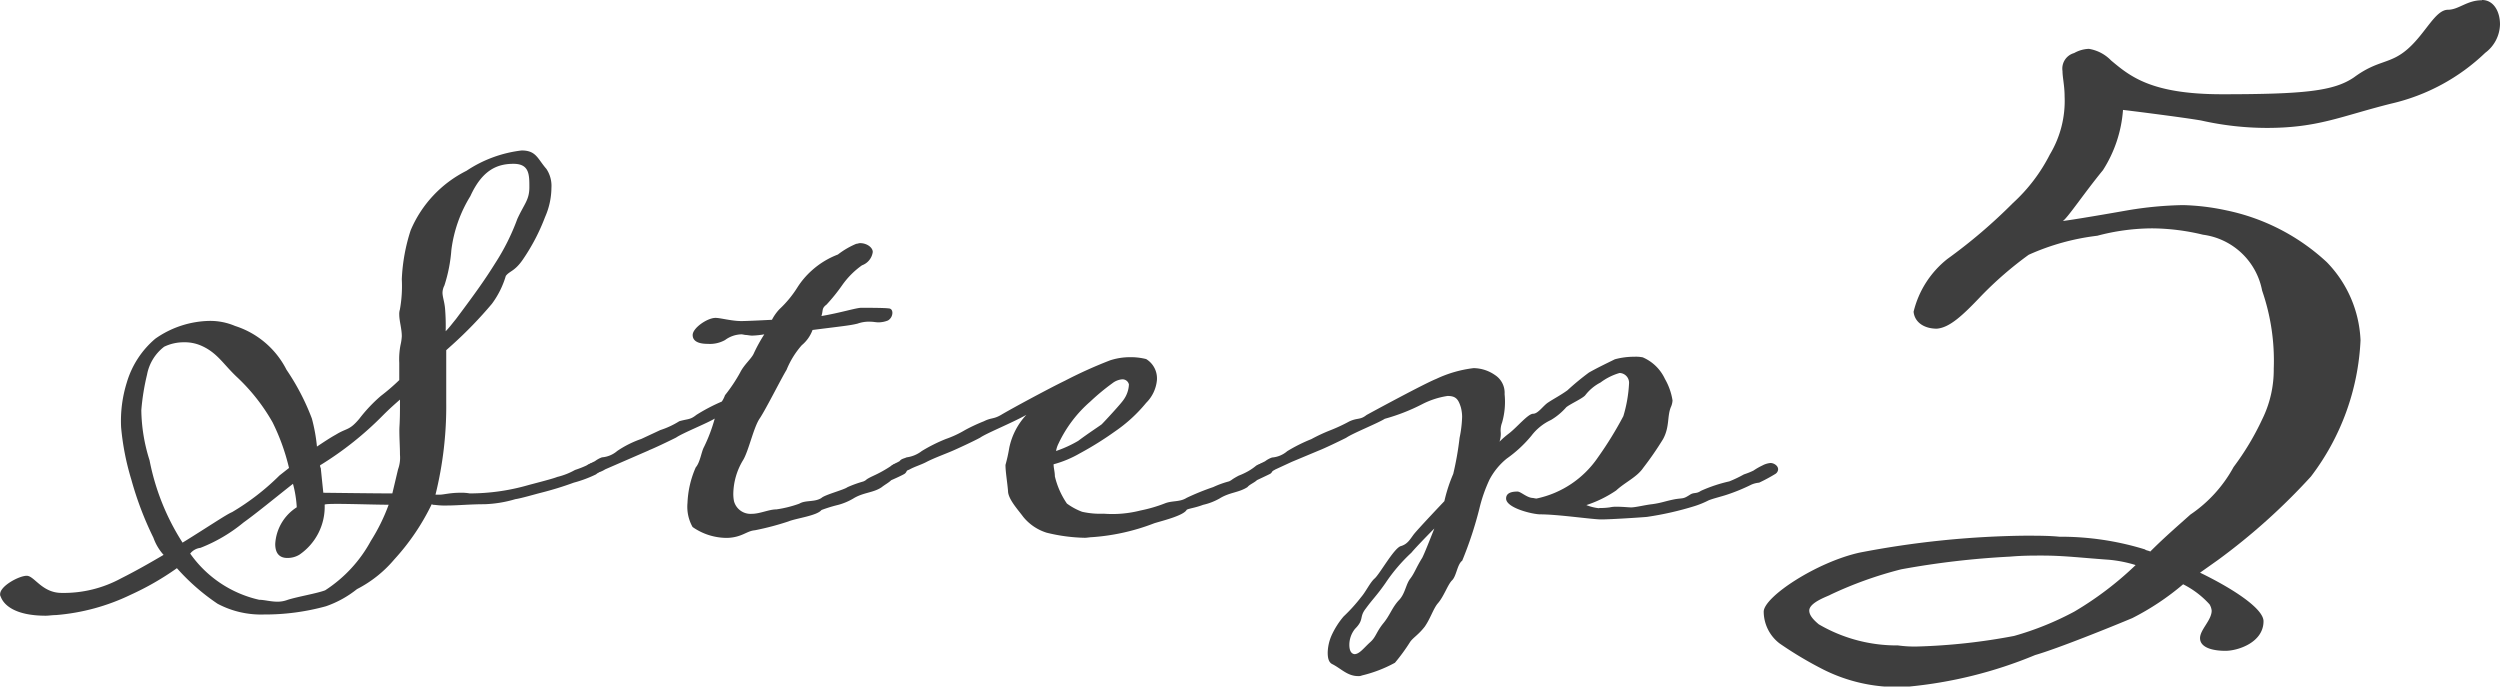 <svg xmlns="http://www.w3.org/2000/svg" width="98.463" height="27.038" viewBox="0 0 98.463 27.038">
  <g id="グループ_302" data-name="グループ 302" transform="translate(-173.439 -6037.353)">
    <path id="パス_452" data-name="パス 452" d="M12.478,267.1c.3-.2.524-.349.75-.474.449-.275.523-.15.923-.624a5.984,5.984,0,0,1,.849-.9,8.083,8.083,0,0,0,.725-.624V263.8a2.9,2.9,0,0,1,.049-.7,1.975,1.975,0,0,0,.051-.349c0-.3-.1-.6-.1-.849a.572.572,0,0,1,.024-.2,5.193,5.193,0,0,0,.076-1.2,7.19,7.19,0,0,1,.349-1.923,4.643,4.643,0,0,1,2.2-2.345,4.958,4.958,0,0,1,2.171-.8c.574,0,.624.324.973.724a1.2,1.2,0,0,1,.2.749,2.9,2.9,0,0,1-.25,1.148,7.91,7.91,0,0,1-.873,1.672c-.324.474-.524.448-.674.649a3.5,3.5,0,0,1-.549,1.1,16.368,16.368,0,0,1-1.547,1.6l-.25.224v2.046a14.49,14.49,0,0,1-.423,3.644h.174c.15,0,.4-.075.8-.075a1.831,1.831,0,0,1,.374.026,8.326,8.326,0,0,0,2.3-.325c.274-.075.973-.25,1.148-.324a2.709,2.709,0,0,0,.7-.275,3.927,3.927,0,0,0,.449-.175.8.8,0,0,1,.374-.124.222.222,0,0,1,.175.075.184.184,0,0,1,.076.175c-.025.075-.125.124-.25.224a4.864,4.864,0,0,1-.873.325,12.962,12.962,0,0,1-1.3.4c-.2.05-.8.225-1,.25a4.784,4.784,0,0,1-1.223.2c-.549,0-1.073.05-1.448.05a2.98,2.98,0,0,1-.5-.024.219.219,0,0,1-.125-.026,9.015,9.015,0,0,1-1.472,2.172,4.762,4.762,0,0,1-1.472,1.172,4.092,4.092,0,0,1-1.223.675,9.037,9.037,0,0,1-2.445.324,3.646,3.646,0,0,1-1.823-.424,8.411,8.411,0,0,1-1.6-1.4,11.07,11.07,0,0,1-1.821,1.047,8.3,8.3,0,0,1-2.945.8c-.15,0-.275.025-.4.025-1.173,0-1.647-.4-1.772-.749a.15.15,0,0,1-.025-.1c0-.324.749-.724,1.048-.724s.6.675,1.373.675a4.727,4.727,0,0,0,2.346-.575c.549-.275,1.122-.6,1.671-.923a2.009,2.009,0,0,1-.4-.674,13.062,13.062,0,0,1-.873-2.3,10.164,10.164,0,0,1-.4-2.046,5.078,5.078,0,0,1,.225-1.772,3.588,3.588,0,0,1,1.123-1.723,3.822,3.822,0,0,1,2.121-.7,2.49,2.49,0,0,1,1.022.2,3.443,3.443,0,0,1,2.022,1.722,9.211,9.211,0,0,1,1,1.922,6.724,6.724,0,0,1,.2,1.1m-1.1.848a8.281,8.281,0,0,0-.649-1.8,7.5,7.5,0,0,0-1.423-1.8c-.524-.5-.75-.923-1.349-1.2a1.623,1.623,0,0,0-.724-.15,1.769,1.769,0,0,0-.773.175,1.8,1.8,0,0,0-.674,1.1,8.96,8.96,0,0,0-.225,1.4,6.776,6.776,0,0,0,.324,1.971,9.276,9.276,0,0,0,1.3,3.245c.973-.6,1.746-1.124,1.947-1.2a9.527,9.527,0,0,0,1.872-1.447Zm-3.894,3.369a4.542,4.542,0,0,0,2.721,1.823c.2,0,.449.075.724.075a1.145,1.145,0,0,0,.4-.075c.4-.126,1.148-.25,1.473-.374a5.355,5.355,0,0,0,1.8-1.947,7.373,7.373,0,0,0,.7-1.423c-.723,0-2.52-.075-2.52,0a2.285,2.285,0,0,1-1,1.971.9.9,0,0,1-.474.125c-.274,0-.473-.149-.473-.549a1.837,1.837,0,0,1,.848-1.447,4.493,4.493,0,0,0-.149-.924c-.7.55-1.423,1.148-1.947,1.523a6.2,6.2,0,0,1-1.7,1,.6.6,0,0,0-.4.224m7.836-2.37h.125l.225-.949a1.335,1.335,0,0,0,.075-.573c0-.3-.024-.624-.024-.973,0-.15.024-.3.024-.924v-.275c-.2.175-.4.349-.674.624a13.057,13.057,0,0,1-2.445,1.947.024.024,0,0,0-.025.025.149.149,0,0,0,.025.1c.024.25.1.973.1.973s2.046.026,2.6.026m2.221-6.389c.15-.151.275-.325.4-.474.824-1.1,1.173-1.6,1.547-2.2a8.761,8.761,0,0,0,.873-1.747c.275-.6.474-.749.474-1.248s0-.923-.624-.923-1.223.225-1.7,1.273a5.292,5.292,0,0,0-.748,2.121,5.928,5.928,0,0,1-.275,1.4.648.648,0,0,0-.074.275c0,.175.074.349.1.624a8.339,8.339,0,0,1,.025.9" transform="translate(173.439 5787.845)" fill="#3e3e3e"/>
    <path id="パス_453" data-name="パス 453" d="M30.225,267.982l-1.721.748a1.016,1.016,0,0,1-.4.151.355.355,0,0,1-.324-.225c0-.1.125-.15.324-.25a1.028,1.028,0,0,1,.275-.15,1.04,1.04,0,0,0,.6-.25,4.02,4.02,0,0,1,.948-.474l.748-.349a3.33,3.33,0,0,0,.749-.349c.349-.1.424-.05.674-.25a7.151,7.151,0,0,1,1-.524,1.06,1.06,0,0,0,.126-.25,6.236,6.236,0,0,0,.6-.9c.15-.3.424-.524.524-.724a6.209,6.209,0,0,1,.424-.774,3.416,3.416,0,0,1-.473.05c-.1,0-.2-.025-.25-.025s-.125-.025-.175-.025a1.127,1.127,0,0,0-.648.225,1.226,1.226,0,0,1-.675.15c-.2,0-.6-.025-.6-.349,0-.275.575-.674.9-.674.2,0,.624.125,1.023.125.25,0,1.2-.05,1.2-.05a1.807,1.807,0,0,1,.3-.423,4.269,4.269,0,0,0,.7-.849,3.167,3.167,0,0,1,.573-.674,3.268,3.268,0,0,1,1.023-.624,3.205,3.205,0,0,1,.725-.423c.049,0,.1-.026.149-.026.275,0,.5.175.5.349a.651.651,0,0,1-.424.524,3.25,3.25,0,0,0-.774.774,7.091,7.091,0,0,1-.624.775c-.2.149-.125.224-.2.449.75-.126,1.373-.325,1.572-.325.175,0,.923,0,1.073.025.1,0,.15.075.15.175a.355.355,0,0,1-.175.3,1.017,1.017,0,0,1-.374.074c-.1,0-.2-.025-.3-.025a1.333,1.333,0,0,0-.524.075c-.3.075-.6.1-1.772.25a1.4,1.4,0,0,1-.424.6,3.406,3.406,0,0,0-.6.972c-.2.324-.8,1.522-1.048,1.9-.25.349-.449,1.323-.674,1.671a2.633,2.633,0,0,0-.374,1.274,1.476,1.476,0,0,0,.026.324.673.673,0,0,0,.7.5c.324,0,.674-.175.973-.175a4.538,4.538,0,0,0,.9-.225c.25-.15.6-.05.873-.225.126-.125.9-.325,1.023-.424a4.593,4.593,0,0,1,.624-.225c.175-.075.025-.05.4-.225a4.921,4.921,0,0,0,.674-.374.672.672,0,0,1,.374-.125.286.286,0,0,1,.2.074.337.337,0,0,1,.075.175.229.229,0,0,1-.1.175c-.125.076-.524.25-.524.25-.1.1-.25.175-.374.275-.324.225-.724.2-1.123.449a2.361,2.361,0,0,1-.6.25,5.658,5.658,0,0,0-.649.2c-.175.225-1,.325-1.3.449a10.881,10.881,0,0,1-1.323.349c-.325.026-.5.275-1.073.3A2.353,2.353,0,0,1,31.947,271a1.624,1.624,0,0,1-.2-.948,3.834,3.834,0,0,1,.325-1.4c.175-.2.224-.624.324-.8a6.381,6.381,0,0,0,.424-1.123c-.275.175-1.272.573-1.522.749-.3.15-.873.424-1.073.5" transform="translate(168.769 5787.109)" fill="#3e3e3e"/>
    <path id="パス_454" data-name="パス 454" d="M50.115,272.308c-.1,0-.2.025-.3.025a6.792,6.792,0,0,1-1.5-.2,1.925,1.925,0,0,1-.923-.624c-.2-.275-.6-.7-.6-1.022-.026-.324-.1-.75-.1-1.024a6.173,6.173,0,0,0,.149-.673,2.7,2.7,0,0,1,.674-1.3c-.574.324-1.572.723-1.822.9-.275.15-.873.424-1.047.5-.275.124-.774.3-1.1.474-.2.1-.449.175-.624.274a2.594,2.594,0,0,1-.4.151c-.175,0-.349-.1-.349-.225,0-.1.175-.149.349-.25.075-.1.175-.1.275-.149a1.236,1.236,0,0,0,.6-.25,6.326,6.326,0,0,1,.948-.474,4.054,4.054,0,0,0,.75-.349,6.82,6.82,0,0,1,.748-.349c.3-.15.374-.075.675-.25.374-.225,1.9-1.049,2.52-1.348a17.622,17.622,0,0,1,1.772-.8,2.513,2.513,0,0,1,.774-.125,2.479,2.479,0,0,1,.649.074.892.892,0,0,1,.424.824,1.445,1.445,0,0,1-.424.9,5.845,5.845,0,0,1-1.223,1.122,12.912,12.912,0,0,1-1.4.873,4.26,4.26,0,0,1-1.023.425c0,.15.05.3.05.473a3.2,3.2,0,0,0,.474,1.073,2.472,2.472,0,0,0,.6.325,3.272,3.272,0,0,0,.849.075,4.465,4.465,0,0,0,1.448-.126,5.739,5.739,0,0,0,.948-.275c.3-.124.6-.049.873-.224a9.809,9.809,0,0,1,1.047-.424,3.654,3.654,0,0,1,.624-.225c.151-.074.051-.049.375-.224a2.783,2.783,0,0,0,.374-.175,2.229,2.229,0,0,0,.324-.225.831.831,0,0,1,.349-.1.411.411,0,0,1,.225.075.344.344,0,0,1,.075.175.231.231,0,0,1-.1.175c-.15.076-.524.25-.524.25-.1.1-.3.175-.374.275-.349.224-.7.2-1.1.449a2.37,2.37,0,0,1-.649.25c-.324.124-.6.149-.649.2-.125.225-.948.425-1.273.525a8.372,8.372,0,0,1-2.446.548m-1.423-3.393a4.758,4.758,0,0,0,.873-.4c.4-.3.824-.574.923-.65.125-.124.749-.8.849-.948a1.116,1.116,0,0,0,.225-.624.258.258,0,0,0-.275-.2.73.73,0,0,0-.374.151,8.72,8.72,0,0,0-.873.724,4.994,4.994,0,0,0-1.248,1.647,1.027,1.027,0,0,0-.1.3" transform="translate(166.348 5786.201)" fill="#3e3e3e"/>
    <path id="パス_455" data-name="パス 455" d="M73,271.155a2.666,2.666,0,0,0,.4-.024,1.184,1.184,0,0,1,.3-.026c.224,0,.449.026.549.026.175,0,.573-.1.823-.126.374-.049.524-.125.923-.2.324-.049.3,0,.574-.175.151-.1.25-.025.425-.15a5.844,5.844,0,0,1,1.122-.374,4.85,4.85,0,0,0,.575-.275,2.947,2.947,0,0,0,.374-.149,2.552,2.552,0,0,1,.349-.2.826.826,0,0,1,.324-.1c.125,0,.3.1.3.25a.231.231,0,0,1-.1.175,6.662,6.662,0,0,1-.649.35.985.985,0,0,0-.3.075,7.314,7.314,0,0,1-.973.4c-.224.075-.549.151-.724.225a3.5,3.5,0,0,1-.549.224,12.3,12.3,0,0,1-1.871.424c-.275.025-1.448.1-1.8.1s-1.7-.2-2.4-.2c-.3,0-1.348-.25-1.348-.623,0-.2.175-.275.449-.275.125,0,.349.224.573.25.051,0,.126.025.176.025a3.891,3.891,0,0,0,2.42-1.622,14.292,14.292,0,0,0,1-1.623,5.38,5.38,0,0,0,.225-1.3.386.386,0,0,0-.374-.4,2.319,2.319,0,0,0-.75.375,1.79,1.79,0,0,0-.6.5c-.1.126-.6.349-.75.475a2.488,2.488,0,0,1-.6.5,2.052,2.052,0,0,0-.774.624,4.973,4.973,0,0,1-.973.9,2.66,2.66,0,0,0-.675.824,5.833,5.833,0,0,0-.4,1.148,15,15,0,0,1-.675,2.046c-.2.15-.224.6-.4.774s-.324.649-.575.923c-.175.225-.275.574-.5.9-.25.324-.449.424-.575.6a7.4,7.4,0,0,1-.6.824,5.213,5.213,0,0,1-1.3.5.316.316,0,0,1-.15.025c-.424,0-.674-.3-1.023-.474-.15-.075-.175-.275-.175-.449a1.788,1.788,0,0,1,.15-.674,3.214,3.214,0,0,1,.474-.749,6.6,6.6,0,0,0,.7-.774c.175-.2.349-.574.524-.724.2-.175.749-1.173,1.023-1.273.275-.075.374-.274.524-.473.225-.275,1.2-1.3,1.2-1.3a6.065,6.065,0,0,1,.349-1.073,12.05,12.05,0,0,0,.25-1.422,4.672,4.672,0,0,0,.1-.824,1.509,1.509,0,0,0-.049-.374c-.1-.324-.2-.45-.524-.45a3.217,3.217,0,0,0-1,.324,7.665,7.665,0,0,1-1.472.575c-.275.175-1.273.573-1.522.749-.3.15-.873.424-1.073.5l-1.073.449-.649.3a1.025,1.025,0,0,1-.4.151.353.353,0,0,1-.324-.225c0-.1.124-.15.324-.25a.987.987,0,0,1,.275-.149,1.043,1.043,0,0,0,.6-.25,6.377,6.377,0,0,1,.948-.474,6.714,6.714,0,0,1,.749-.349,6.639,6.639,0,0,0,.748-.349c.325-.15.425-.051.675-.25.225-.126,2.3-1.248,2.745-1.423a4.758,4.758,0,0,1,1.472-.425,1.5,1.5,0,0,1,.849.275.833.833,0,0,1,.374.75,2.957,2.957,0,0,1-.1,1.122.847.847,0,0,0-.051.4.99.99,0,0,1-.049.349,3.485,3.485,0,0,1,.374-.325c.324-.25.748-.774.948-.774s.4-.324.6-.449c.225-.149.475-.275.75-.473a10.285,10.285,0,0,1,.848-.7c.349-.2.824-.424,1.024-.524a2.941,2.941,0,0,1,.773-.1,1.358,1.358,0,0,1,.324.024,1.707,1.707,0,0,1,.873.849,2.453,2.453,0,0,1,.3.848.762.762,0,0,1-.049.225c-.175.374-.051.8-.325,1.3a12.551,12.551,0,0,1-.774,1.122c-.249.374-.724.575-1.073.9a4.643,4.643,0,0,1-1.173.575,1.865,1.865,0,0,0,.5.124m-6.489.8c-.374.374-.8.824-.9.949a6.665,6.665,0,0,0-1.024,1.2c-.349.5-.5.624-.773,1-.275.349-.05.424-.424.8a1.01,1.01,0,0,0-.225.624c0,.2.051.349.2.374.2,0,.374-.25.624-.474.225-.2.225-.374.5-.724.274-.324.349-.624.624-.923.25-.25.274-.624.448-.849s.225-.424.475-.824c.1-.2.275-.648.474-1.148" transform="translate(163.433 5786.206)" fill="#3e3e3e"/>
    <path id="パス_456" data-name="パス 456" d="M111.794,248.309c.458,0,.707.458.707.957a1.434,1.434,0,0,1-.582,1.123,7.909,7.909,0,0,1-3.7,2c-2,.5-2.871.958-4.909.958a11.852,11.852,0,0,1-2.578-.292c-.708-.124-3.037-.416-3.079-.416a5.071,5.071,0,0,1-.79,2.372c-.749.914-1.414,1.913-1.581,2,.083,0,1.123-.166,2.538-.416a14.493,14.493,0,0,1,2.2-.208,9.094,9.094,0,0,1,1.706.208,8.278,8.278,0,0,1,3.952,2.038,4.684,4.684,0,0,1,1.33,3.079,9.569,9.569,0,0,1-1.954,5.366,24.682,24.682,0,0,1-3.661,3.286l-.706.5c1.289.624,2.5,1.414,2.5,1.913,0,.832-1,1.165-1.5,1.165s-1-.125-1-.5c0-.333.458-.707.458-1.081a.581.581,0,0,0-.084-.25,3.549,3.549,0,0,0-1.04-.79,10.231,10.231,0,0,1-2,1.331c-.791.333-2.954,1.206-3.828,1.456a17.2,17.2,0,0,1-5.034,1.248,6.481,6.481,0,0,1-3.286-.666,14.754,14.754,0,0,1-1.747-1.04,1.588,1.588,0,0,1-.624-1.248c0-.582,2.08-1.955,3.785-2.33a36.394,36.394,0,0,1,6.49-.665c.5,0,.957,0,1.373.041a11.231,11.231,0,0,1,3.369.5c.042.042.126.042.208.083.582-.583,1.165-1.081,1.581-1.456a5.336,5.336,0,0,0,1.7-1.872,10.552,10.552,0,0,0,1.124-1.872,4.4,4.4,0,0,0,.458-2,8.445,8.445,0,0,0-.458-3.078,2.736,2.736,0,0,0-2.33-2.2,8.724,8.724,0,0,0-2-.25,8.506,8.506,0,0,0-2.163.291,9.239,9.239,0,0,0-2.7.749,14.17,14.17,0,0,0-1.872,1.622c-.749.79-1.249,1.248-1.747,1.289-.5,0-.873-.25-.915-.666a3.786,3.786,0,0,1,1.331-2.08,20.75,20.75,0,0,0,2.579-2.2,6.665,6.665,0,0,0,1.456-1.913,4.092,4.092,0,0,0,.582-2.288c0-.416-.083-.75-.083-1a.634.634,0,0,1,.458-.708,1.26,1.26,0,0,1,.582-.166,1.564,1.564,0,0,1,.874.458c.748.624,1.58,1.33,4.367,1.33,3.244,0,4.408-.124,5.2-.666.957-.706,1.414-.5,2.121-1.122s1.081-1.54,1.581-1.54c.416,0,.749-.374,1.331-.374M98.15,270.564a5.109,5.109,0,0,0-1.04-.208c-1.165-.083-1.789-.166-2.662-.166-.374,0-.75,0-1.248.042a33.041,33.041,0,0,0-4.285.5,15.277,15.277,0,0,0-2.786,1c-.042.042-.833.291-.833.624,0,.166.125.333.374.541a6.08,6.08,0,0,0,3.12.832,4.679,4.679,0,0,0,.789.042,23.707,23.707,0,0,0,3.786-.416,11.741,11.741,0,0,0,2.371-.958,13.066,13.066,0,0,0,2.412-1.83" transform="translate(159.401 5789.044)" fill="#3e3e3e"/>
  </g>
</svg>
